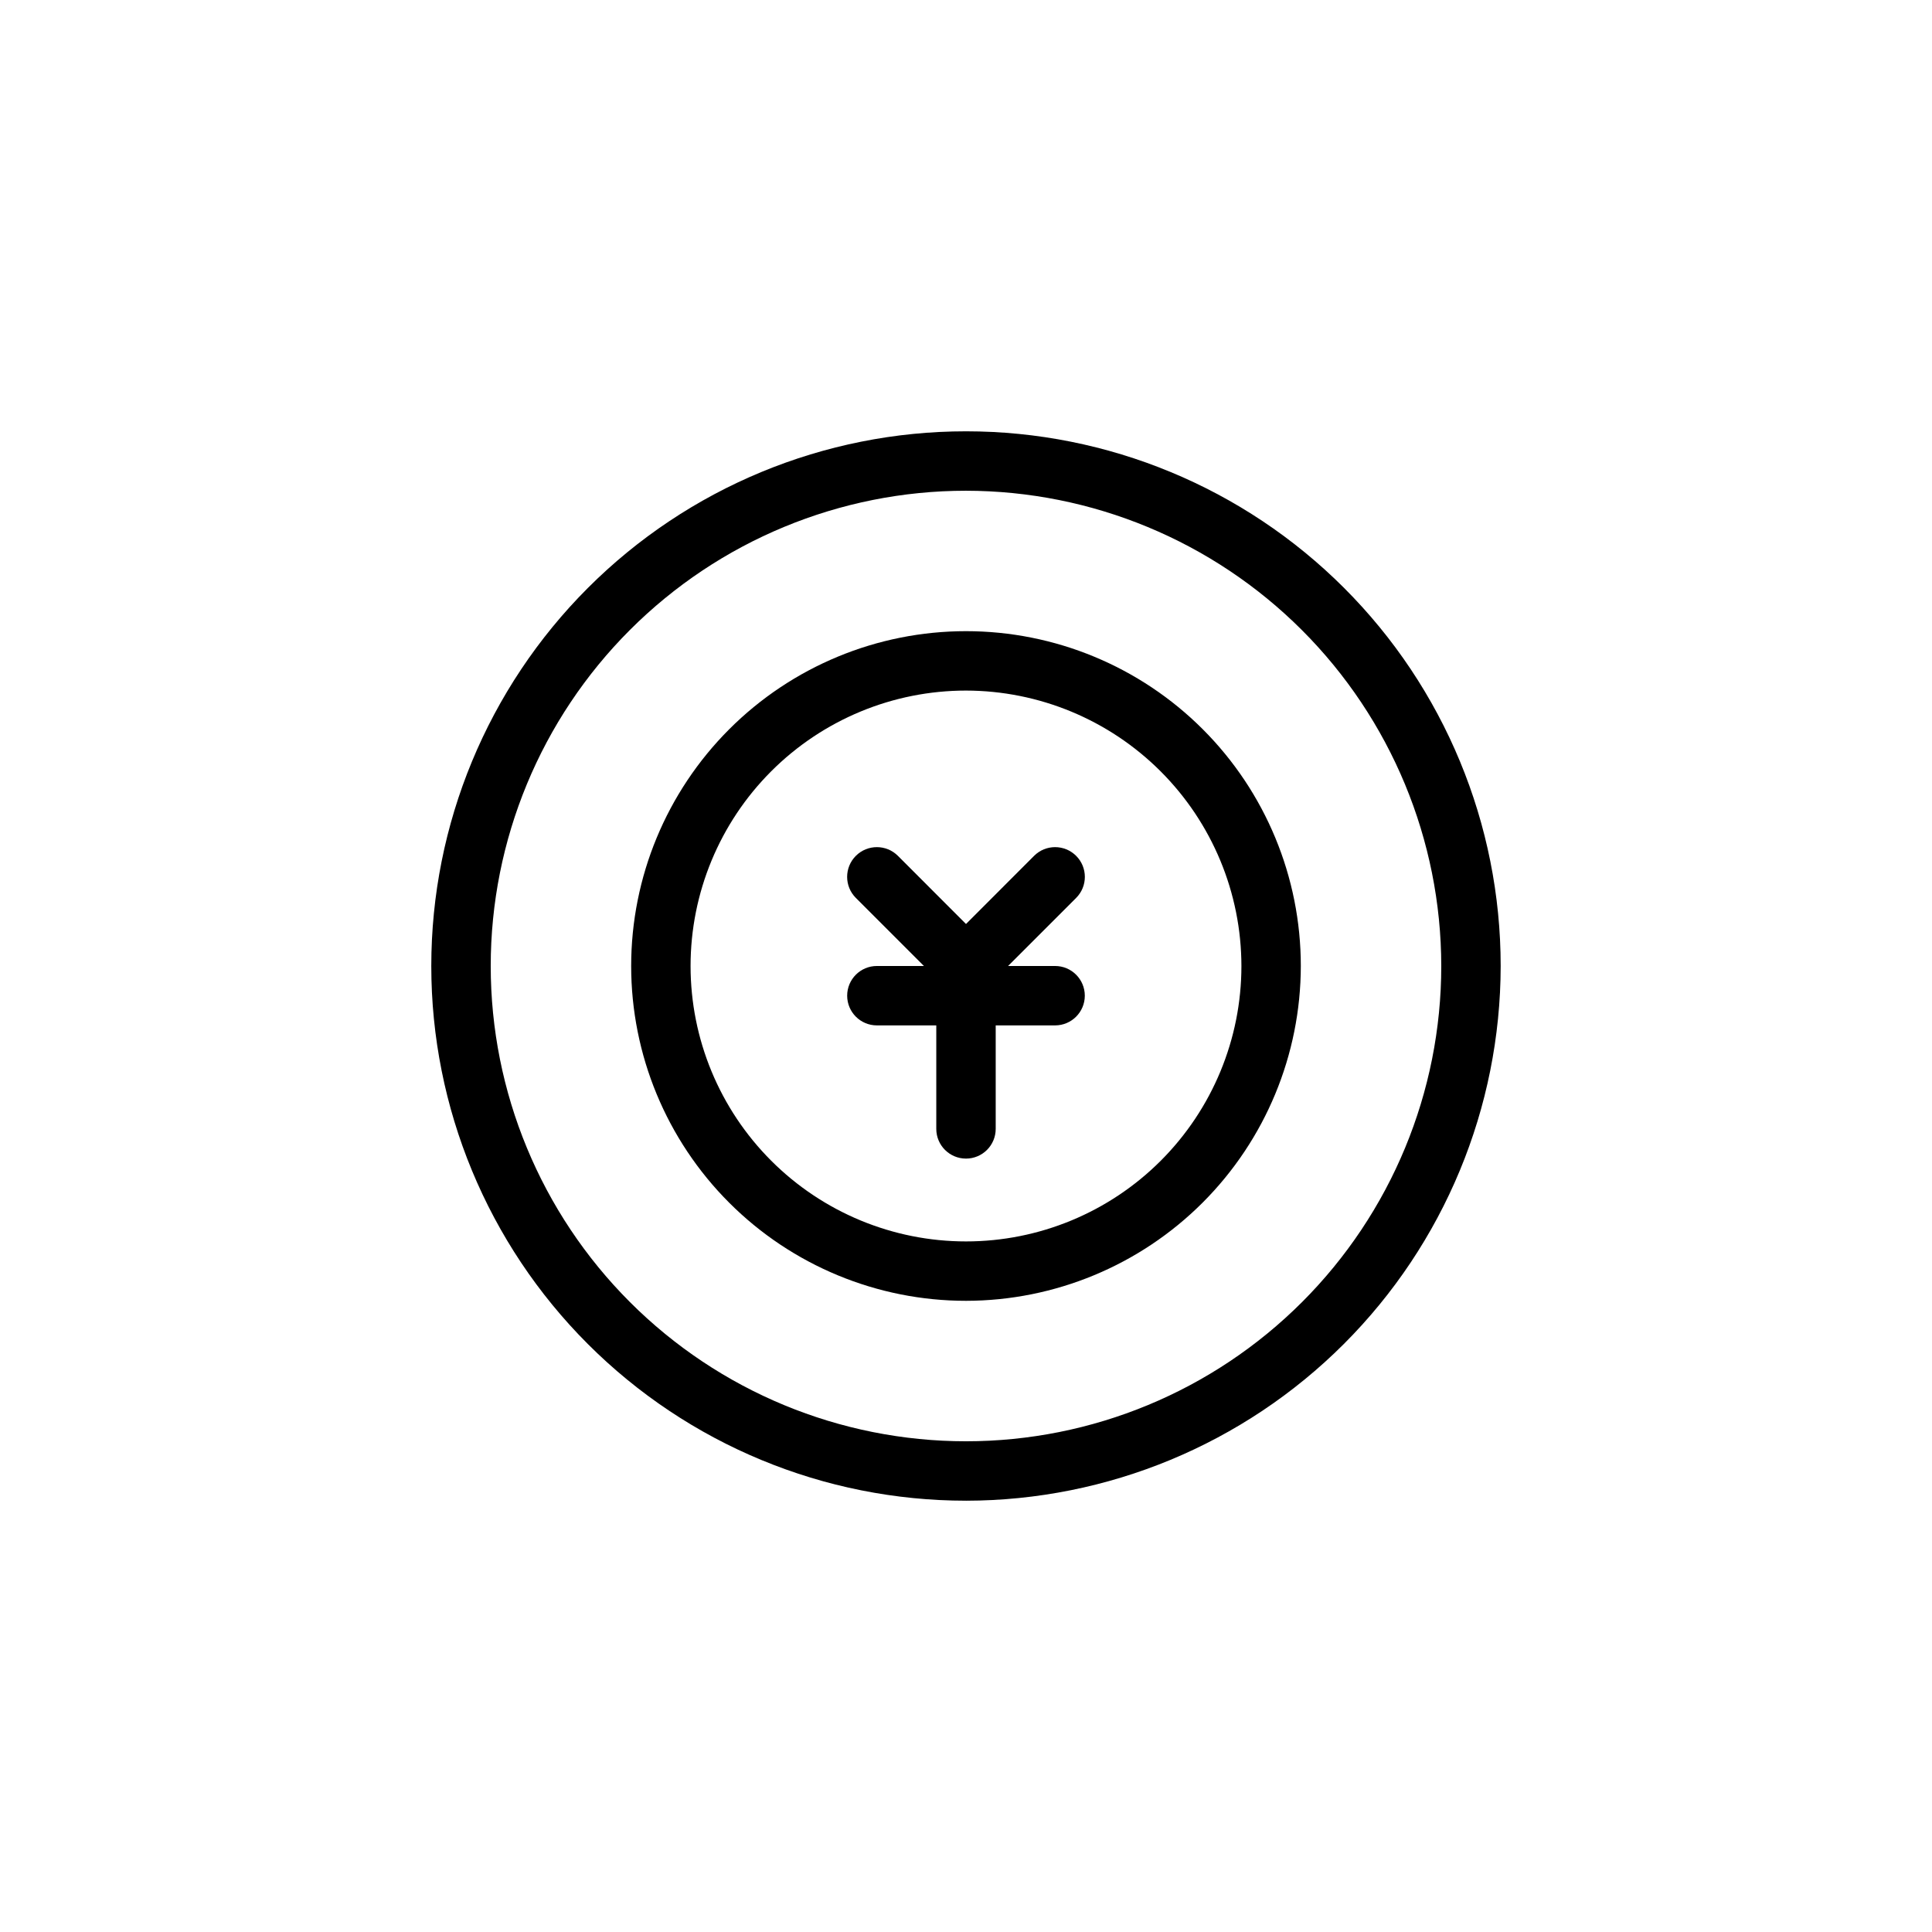 <?xml version="1.0" encoding="UTF-8"?>
<!-- Uploaded to: ICON Repo, www.iconrepo.com, Generator: ICON Repo Mixer Tools -->
<svg fill="#000000" width="800px" height="800px" version="1.1" viewBox="144 144 512 512" xmlns="http://www.w3.org/2000/svg">
 <g>
  <path d="m400 488.73c-23.535 0-46.105-9.348-62.746-25.988-16.641-16.641-25.988-39.211-25.988-62.742 0-23.535 9.348-46.105 25.988-62.746s39.211-25.988 62.746-25.988c23.531 0 46.102 9.348 62.742 25.988 16.641 16.641 25.988 39.211 25.988 62.746-0.027 23.523-9.387 46.074-26.02 62.711-16.637 16.633-39.188 25.992-62.711 26.02zm0-161.72c-19.359 0-37.926 7.691-51.613 21.379s-21.379 32.254-21.379 51.613c0 19.355 7.691 37.922 21.379 51.609s32.254 21.379 51.613 21.379c19.355 0 37.922-7.691 51.609-21.379s21.379-32.254 21.379-51.609c-0.023-19.352-7.723-37.902-21.406-51.586-13.684-13.684-32.234-21.379-51.582-21.406z"/>
  <path d="m400 541.7c-37.582 0-73.621-14.93-100.2-41.504-26.574-26.57-41.504-62.613-41.504-100.19 0-37.582 14.93-73.621 41.504-100.2 26.574-26.574 62.613-41.504 100.2-41.504 37.578 0 73.621 14.93 100.19 41.504 26.574 26.574 41.504 62.613 41.504 100.2-0.043 37.566-14.984 73.582-41.547 100.15-26.566 26.562-62.582 41.504-100.15 41.547zm0-267.65c-33.406 0-65.441 13.27-89.062 36.891s-36.891 55.656-36.891 89.062c0 33.402 13.27 65.441 36.891 89.059 23.621 23.621 55.656 36.891 89.062 36.891 33.402 0 65.441-13.27 89.059-36.891 23.621-23.617 36.891-55.656 36.891-89.059-0.035-33.395-13.316-65.41-36.93-89.023-23.613-23.609-55.629-36.895-89.02-36.93z"/>
  <path d="m400 407.87c-2.09 0.004-4.098-0.824-5.574-2.301l-23.617-23.617v0.004c-3.078-3.078-3.078-8.07 0-11.148s8.07-3.078 11.148 0l18.043 18.059 18.043-18.059c3.078-3.078 8.066-3.078 11.145 0s3.078 8.07 0 11.148l-23.617 23.617v-0.004c-1.477 1.477-3.484 2.305-5.57 2.301z"/>
  <path d="m400 451.04c-4.348 0-7.875-3.523-7.875-7.871v-43.168c0-4.348 3.527-7.875 7.875-7.875s7.871 3.527 7.871 7.875v43.172-0.004c0 2.09-0.828 4.09-2.305 5.566-1.477 1.477-3.481 2.305-5.566 2.305z"/>
  <path d="m423.61 415.74h-47.23c-4.348 0-7.871-3.523-7.871-7.871s3.523-7.871 7.871-7.871h47.23c4.348 0 7.875 3.523 7.875 7.871s-3.527 7.871-7.875 7.871z"/>
 </g>
</svg>